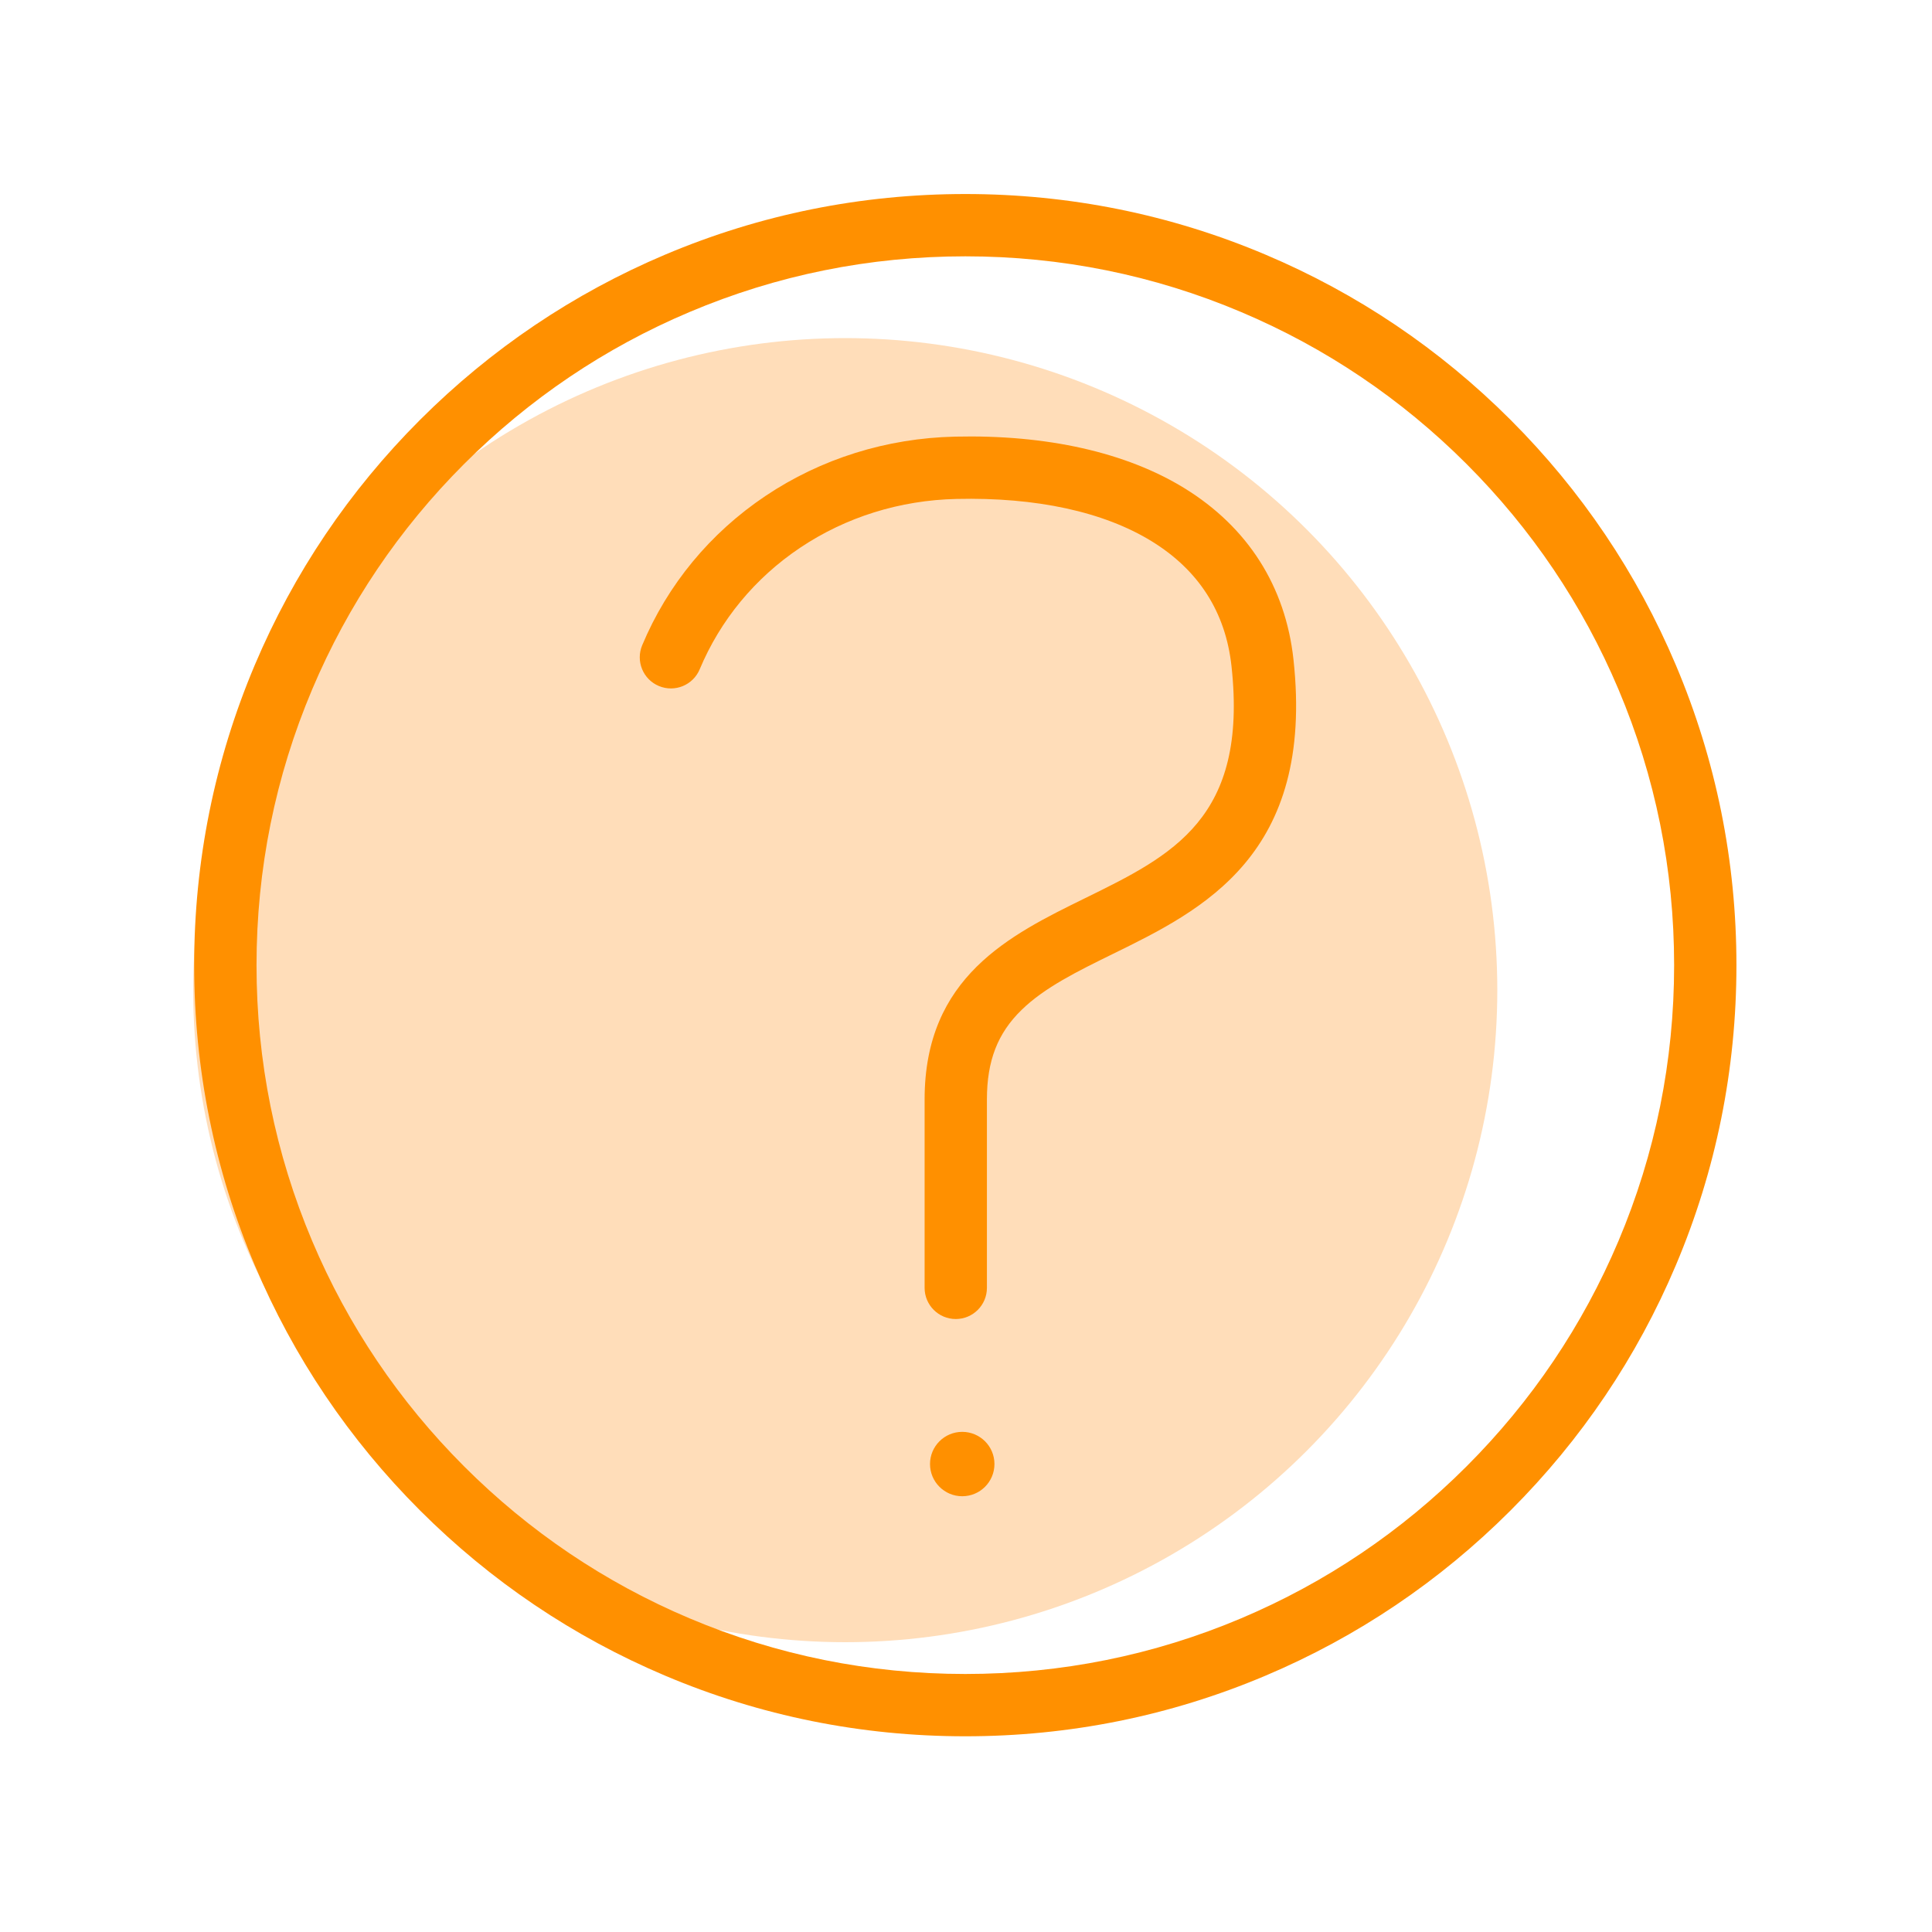 <?xml version="1.0" encoding="UTF-8"?>
<svg width="40px" height="40px" viewBox="0 0 40 40" version="1.1" xmlns="http://www.w3.org/2000/svg" xmlns:xlink="http://www.w3.org/1999/xlink">
    <title>help</title>
    <g id="官网" stroke="none" stroke-width="1" fill="none" fill-rule="evenodd">
        <g id="首页" transform="translate(-1840, -3296)">
            <g id="编组-21" transform="translate(1840, 3296)">
                <g id="编组" transform="translate(4, 4)">
                    <circle id="椭圆形" fill="#FFDDB9" cx="13.5" cy="16.5" r="13.5"></circle>
                    <path d="M15.986,31.948 C13.831,31.948 11.74,31.526 9.771,30.693 C7.87,29.889 6.163,28.738 4.696,27.272 C3.23,25.806 2.079,24.099 1.275,22.197 C0.443,20.229 0.02,18.138 0.02,15.983 C0.02,13.828 0.443,11.737 1.275,9.768 C2.079,7.867 3.23,6.159 4.696,4.693 C6.163,3.227 7.87,2.076 9.771,1.272 C11.74,0.439 13.831,0.017 15.986,0.017 C18.141,0.017 20.232,0.439 22.201,1.272 C24.102,2.076 25.809,3.227 27.275,4.693 C28.741,6.159 29.892,7.867 30.696,9.768 C31.529,11.737 31.951,13.828 31.951,15.983 C31.951,18.138 31.529,20.229 30.696,22.197 C29.892,24.099 28.741,25.806 27.275,27.272 C25.809,28.738 24.102,29.889 22.201,30.693 C20.232,31.526 18.141,31.948 15.986,31.948 Z M15.986,1.307 C14.004,1.307 12.083,1.695 10.274,2.461 C8.526,3.2 6.957,4.258 5.609,5.606 C4.261,6.954 3.203,8.523 2.464,10.271 C1.699,12.08 1.311,14.001 1.311,15.983 C1.311,17.964 1.699,19.886 2.464,21.695 C3.203,23.442 4.261,25.012 5.609,26.36 C6.957,27.708 8.526,28.766 10.274,29.505 C12.083,30.27 14.004,30.658 15.986,30.658 C17.967,30.658 19.889,30.27 21.698,29.505 C23.445,28.766 25.015,27.708 26.363,26.36 C27.711,25.012 28.769,23.442 29.508,21.695 C30.273,19.886 30.661,17.964 30.661,15.983 C30.661,14.001 30.273,12.08 29.508,10.271 C28.769,8.523 27.711,6.954 26.363,5.606 C25.015,4.258 23.445,3.2 21.698,2.461 C19.889,1.695 17.967,1.307 15.986,1.307 Z" id="形状" fill="#FF9000" fill-rule="nonzero"></path>
                    <path d="M15.788,23.309 C15.432,23.309 15.143,23.02 15.143,22.664 L15.143,18.763 C15.143,16.225 16.909,15.359 18.467,14.595 C20.277,13.707 21.84,12.941 21.497,9.793 C21.375,8.675 20.819,7.805 19.844,7.206 C18.85,6.595 17.453,6.292 15.803,6.33 C14.631,6.356 13.512,6.706 12.565,7.341 C11.632,7.966 10.913,8.837 10.486,9.858 C10.348,10.186 9.97,10.341 9.641,10.203 C9.313,10.066 9.158,9.688 9.296,9.359 C9.821,8.104 10.703,7.036 11.847,6.269 C12.998,5.497 14.355,5.072 15.773,5.04 C17.672,4.996 19.314,5.365 20.52,6.106 C21.834,6.914 22.615,8.14 22.78,9.654 C23.221,13.701 20.9,14.839 19.035,15.753 C18.312,16.108 17.628,16.443 17.151,16.909 C16.654,17.392 16.433,17.964 16.433,18.763 L16.433,22.664 C16.433,23.02 16.144,23.309 15.788,23.309 Z" id="路径" fill="#FF9000" fill-rule="nonzero"></path>
                    <path d="M16.589,26.311 C16.589,26.68 16.29,26.978 15.922,26.978 C15.554,26.978 15.255,26.68 15.255,26.311 C15.255,25.943 15.554,25.645 15.922,25.645 C16.29,25.645 16.589,25.943 16.589,26.311 Z" id="路径" fill="#FF9000" fill-rule="nonzero"></path>
                </g>
            </g>
        </g>
    </g>
</svg>